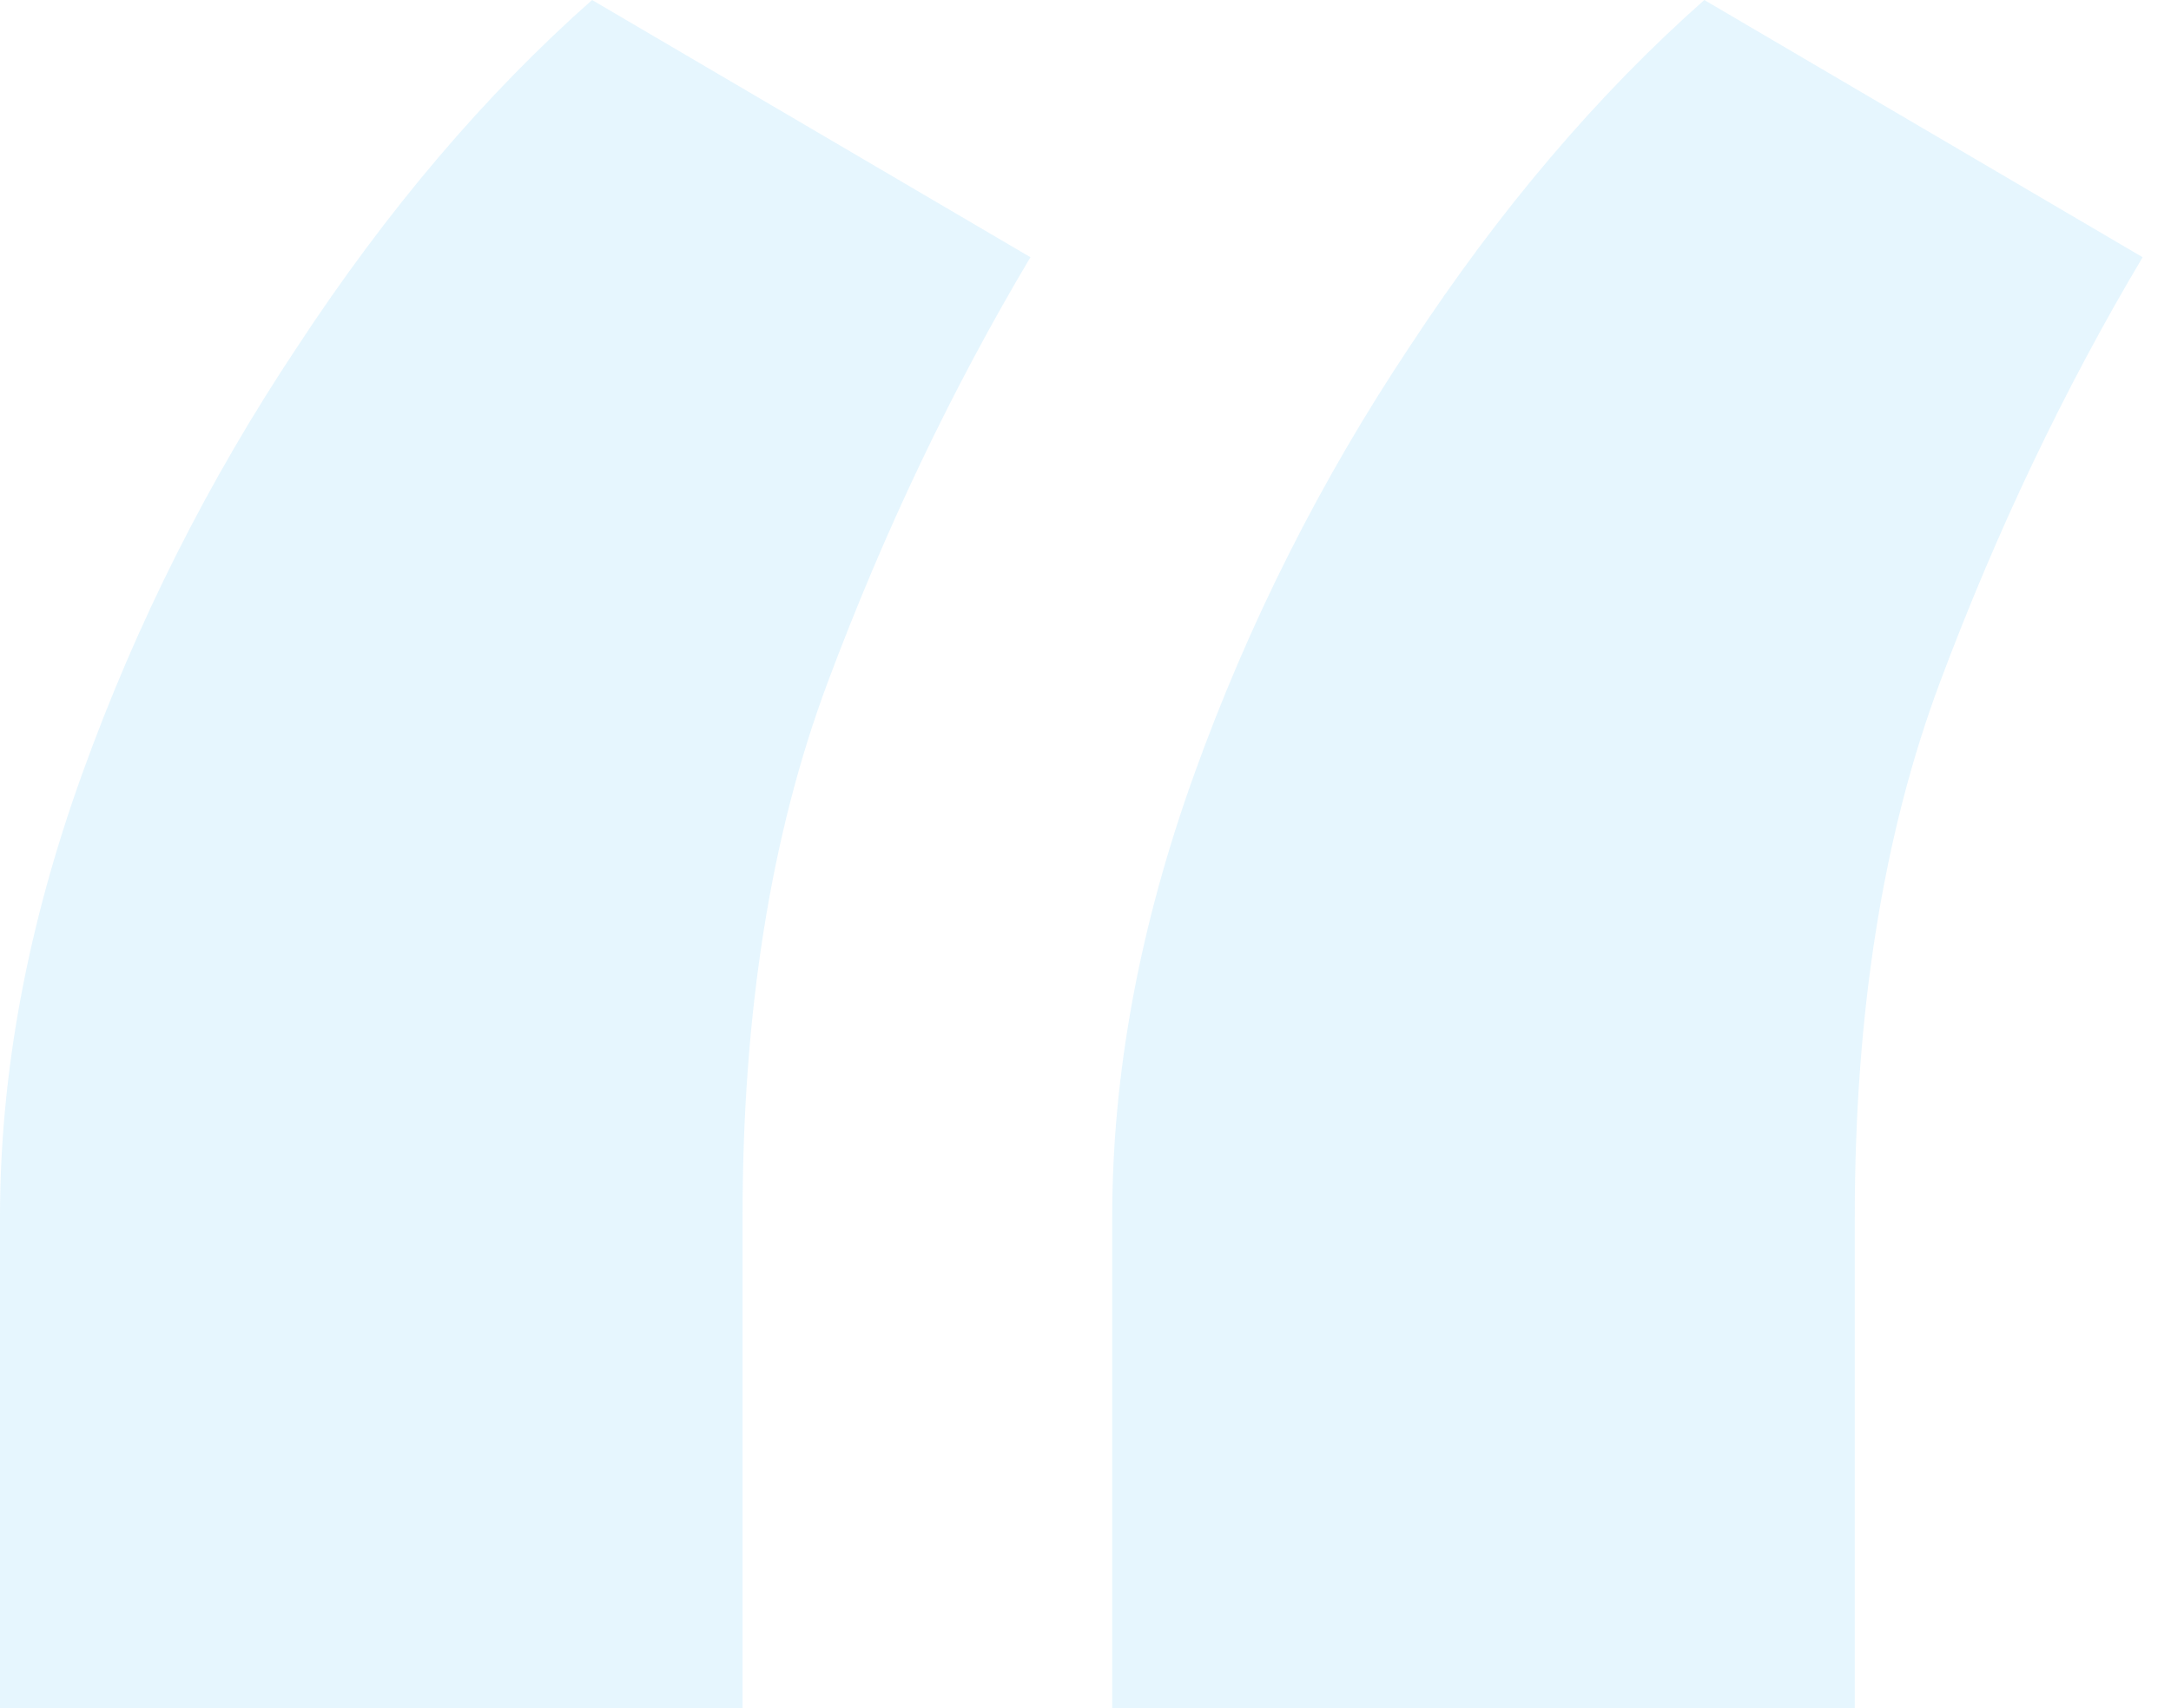 <svg width="61" height="48" viewBox="0 0 61 48" fill="none" xmlns="http://www.w3.org/2000/svg">
<path id="&#226;&#128;&#156;" opacity="0.1" d="M0 48V34.193C0 30.178 0.766 26.039 2.298 21.776C3.83 17.514 5.852 13.498 8.364 9.73C10.876 5.9 13.634 2.656 16.636 0L28.953 7.228C26.747 10.934 24.847 14.919 23.254 19.181C21.661 23.444 20.864 28.448 20.864 34.193V48H0ZM31.251 48V34.193C31.251 30.178 32.017 26.039 33.548 21.776C35.08 17.514 37.102 13.498 39.615 9.73C42.127 5.9 44.885 2.656 47.887 0L60.203 7.228C57.998 10.934 56.098 14.919 54.505 19.181C52.912 23.444 52.115 28.448 52.115 34.193V48H31.251Z" fill="#03A9F4"/>
</svg>
